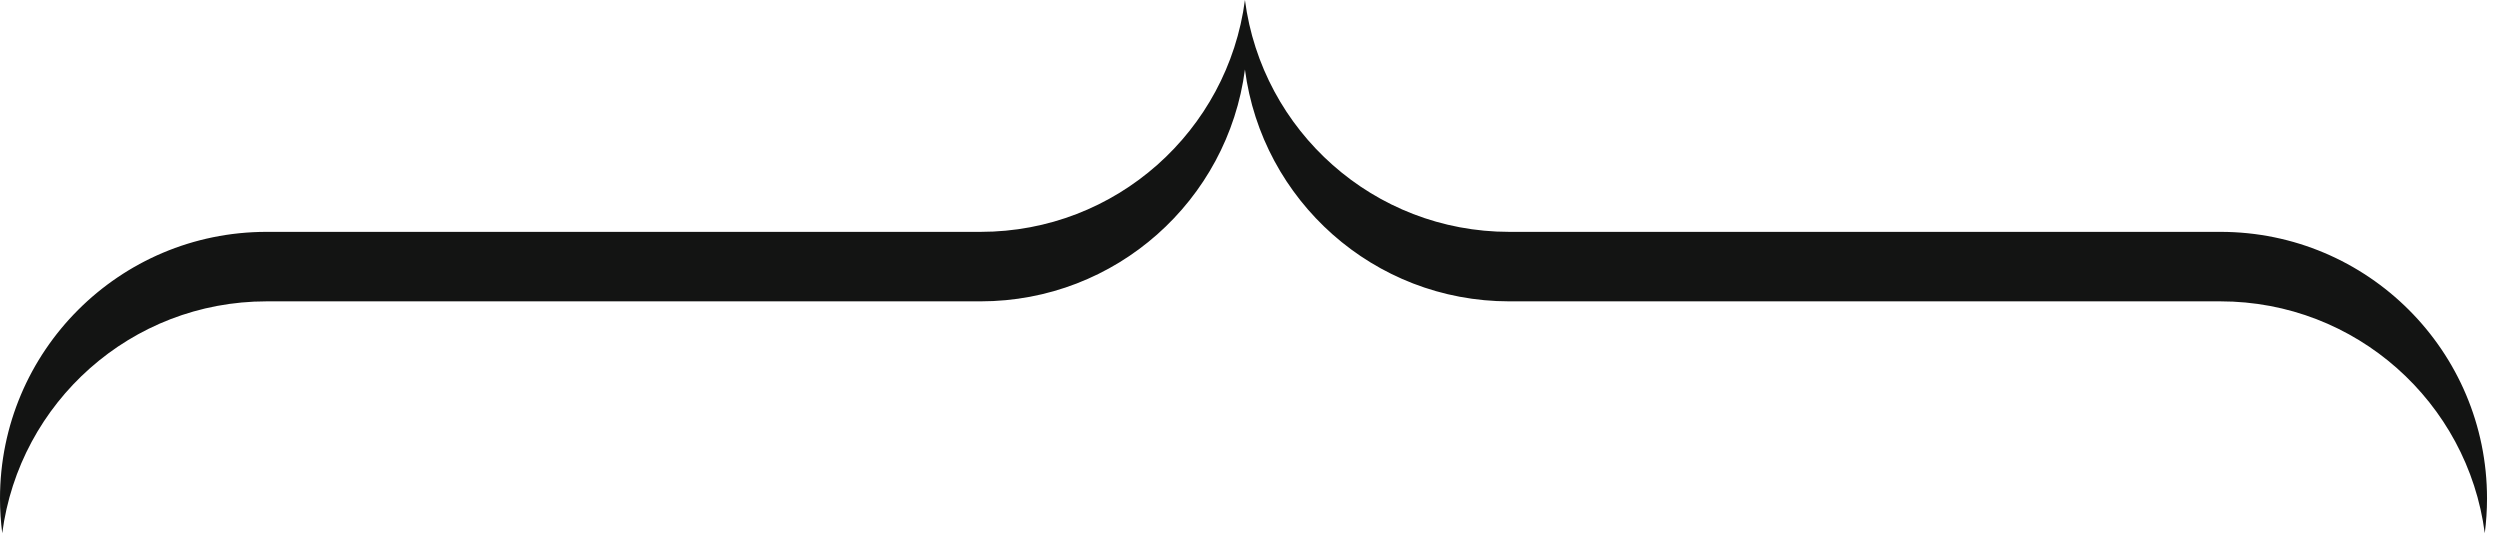 <?xml version="1.0" encoding="UTF-8"?>
<svg width="78px" height="17px" viewBox="0 0 78 17" version="1.1" xmlns="http://www.w3.org/2000/svg" xmlns:xlink="http://www.w3.org/1999/xlink">
    <title>Fill 1</title>
    <g id="Elementen-voor-H5" stroke="none" stroke-width="1" fill="none" fill-rule="evenodd">
        <g id="H5mag" transform="translate(-889, -463)" fill="#131413">
            <g id="Group-3" transform="translate(889, 463)">
                <path d="M8.318,9.402 L17.308,9.402 L30.594,9.402 C34.82,9.402 38.31,6.25 38.842,2.168 C39.373,6.25 42.863,9.402 47.089,9.402 L62.413,9.402 L69.277,9.402 C73.503,9.402 76.993,12.554 77.525,16.636 C77.571,16.281 77.595,15.919 77.595,15.552 C77.595,10.958 73.871,7.234 69.277,7.234 L62.413,7.234 L47.089,7.234 C42.863,7.234 39.373,4.082 38.842,-3.55271368e-15 C38.31,4.082 34.82,7.234 30.594,7.234 L17.308,7.234 L8.318,7.234 C3.724,7.234 0,10.958 0,15.552 C0,15.919 0.024,16.281 0.07,16.636 C0.602,12.554 4.091,9.402 8.318,9.402" id="Fill-1"></path>
            </g>
        </g>
    </g>
</svg>